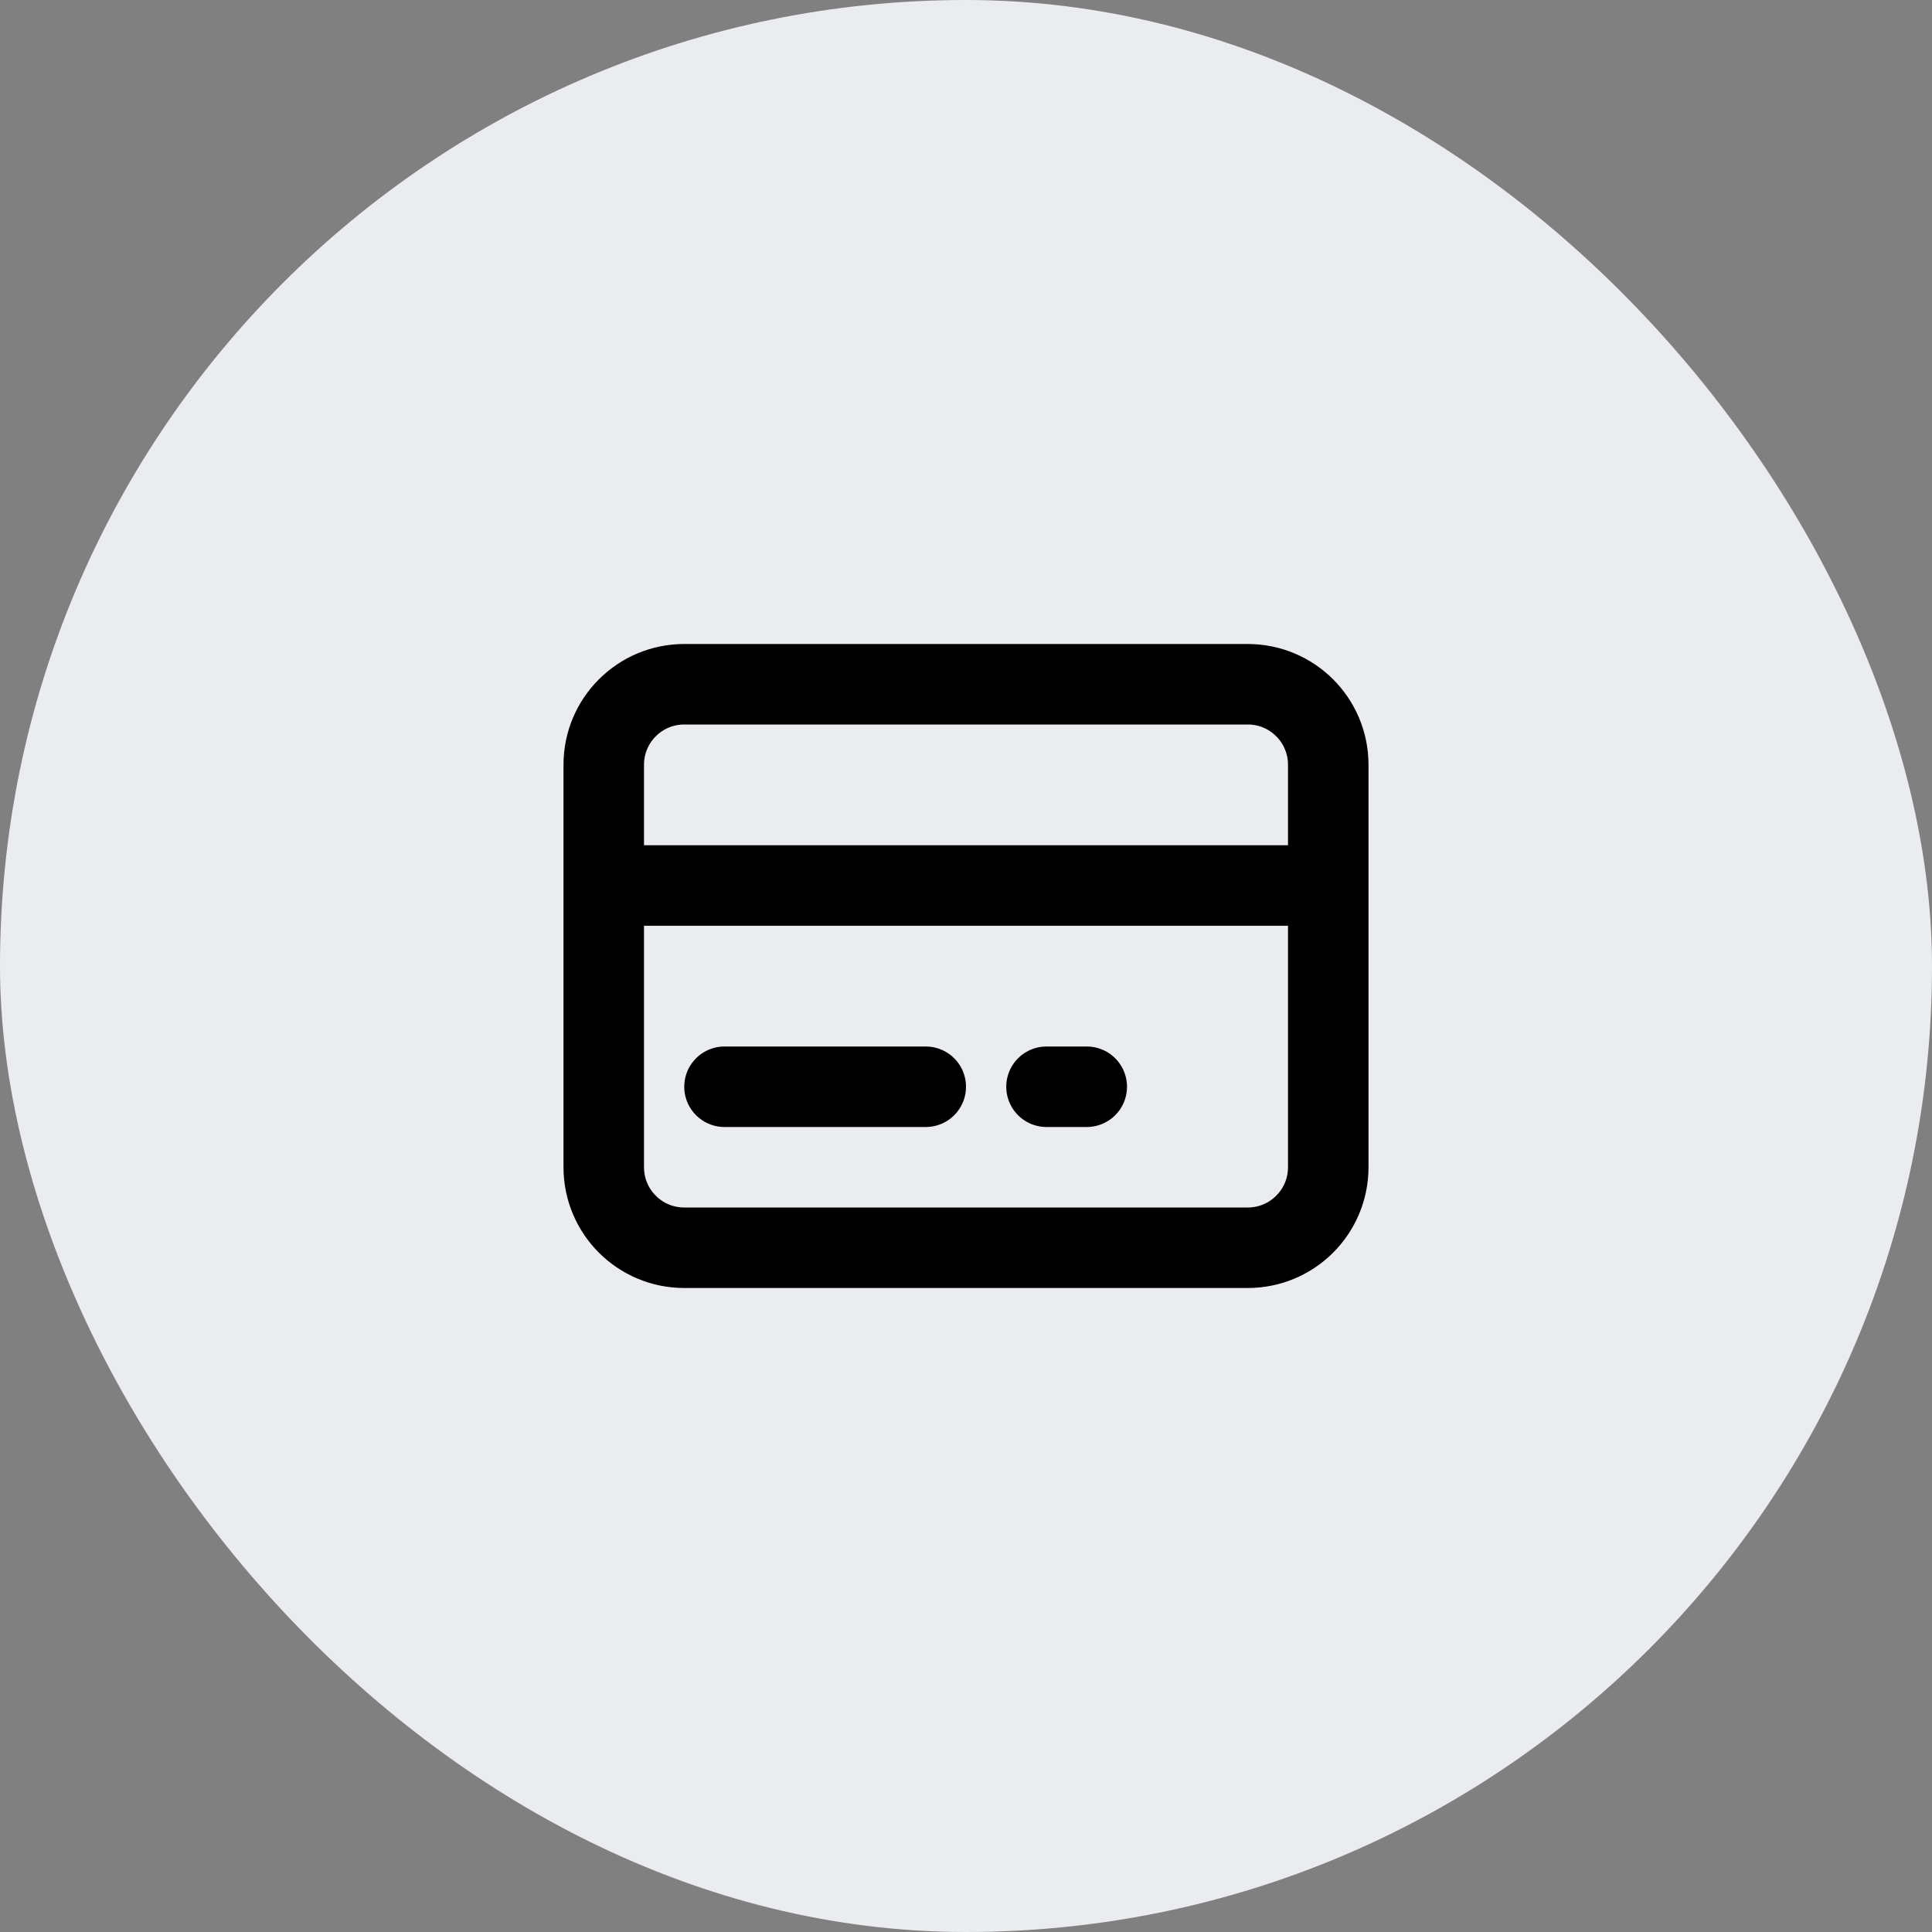 <?xml version="1.0" encoding="UTF-8"?>
<svg xmlns="http://www.w3.org/2000/svg" width="48" height="48" viewBox="0 0 48 48" fill="none">
  <rect x="0" y="0" width="48" height="48" fill="#808080" stroke="none"/>
  <rect width="48" height="48" rx="24" fill="#EAECF0"></rect>
  <path d="M33 22V19C33 17.895 32.105 17 31 17H29.708H18.292H17C15.895 17 15 17.895 15 19V22M33 22V29C33 30.105 32.105 31 31 31H29.708H18.292H17C15.895 31 15 30.105 15 29V22M33 22H15M23 27H18M27 27H26" stroke="black" stroke-width="2" stroke-linecap="round"></path>
</svg>
